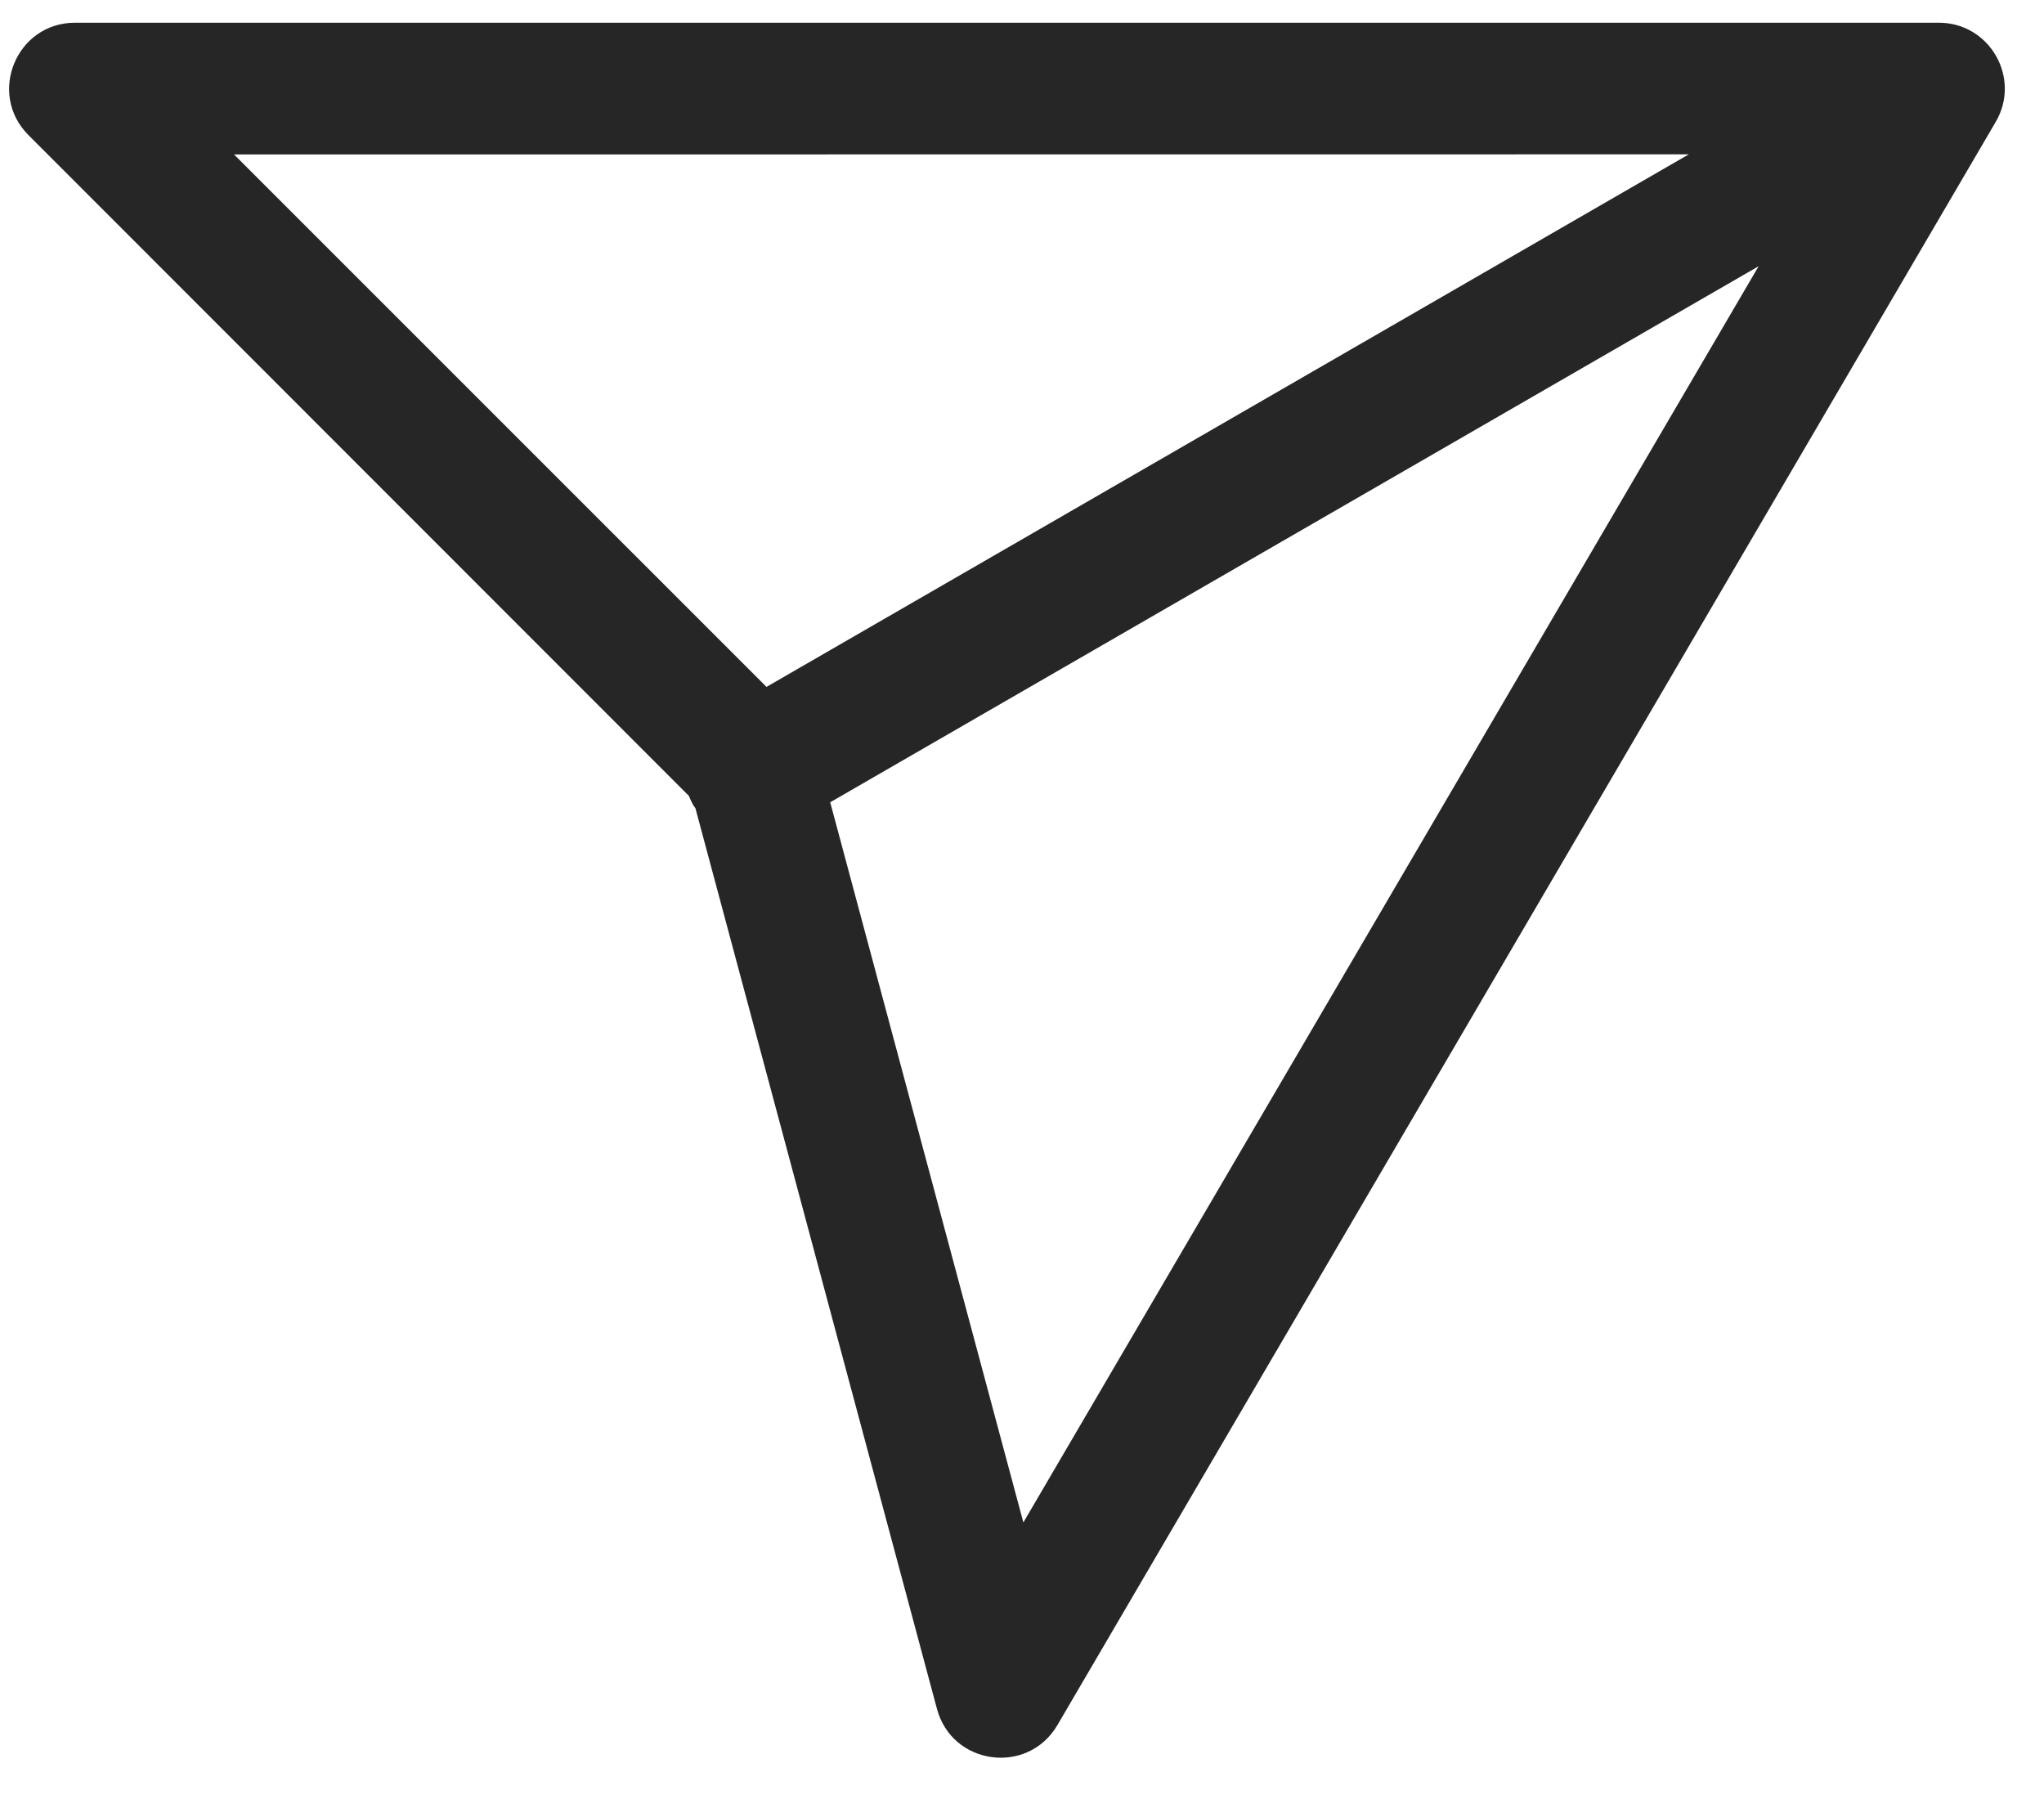<svg width="18" height="16" viewBox="0 0 18 16" fill="none" xmlns="http://www.w3.org/2000/svg">
<path fill-rule="evenodd" clip-rule="evenodd" d="M17.575 1.073L9.312 15.189C9.051 15.634 8.384 15.544 8.251 15.046L6.124 7.116L6.106 7.091C6.091 7.063 6.077 7.035 6.066 7.007L0.251 1.19C-0.114 0.825 0.144 0.2 0.661 0.2H17.074C17.522 0.2 17.801 0.687 17.575 1.073ZM15.487 2.344L7.311 7.064L9.012 13.405L15.487 2.344ZM2.061 1.36L14.872 1.359L6.75 6.048L2.061 1.36Z" fill="#262626"/>
</svg>
